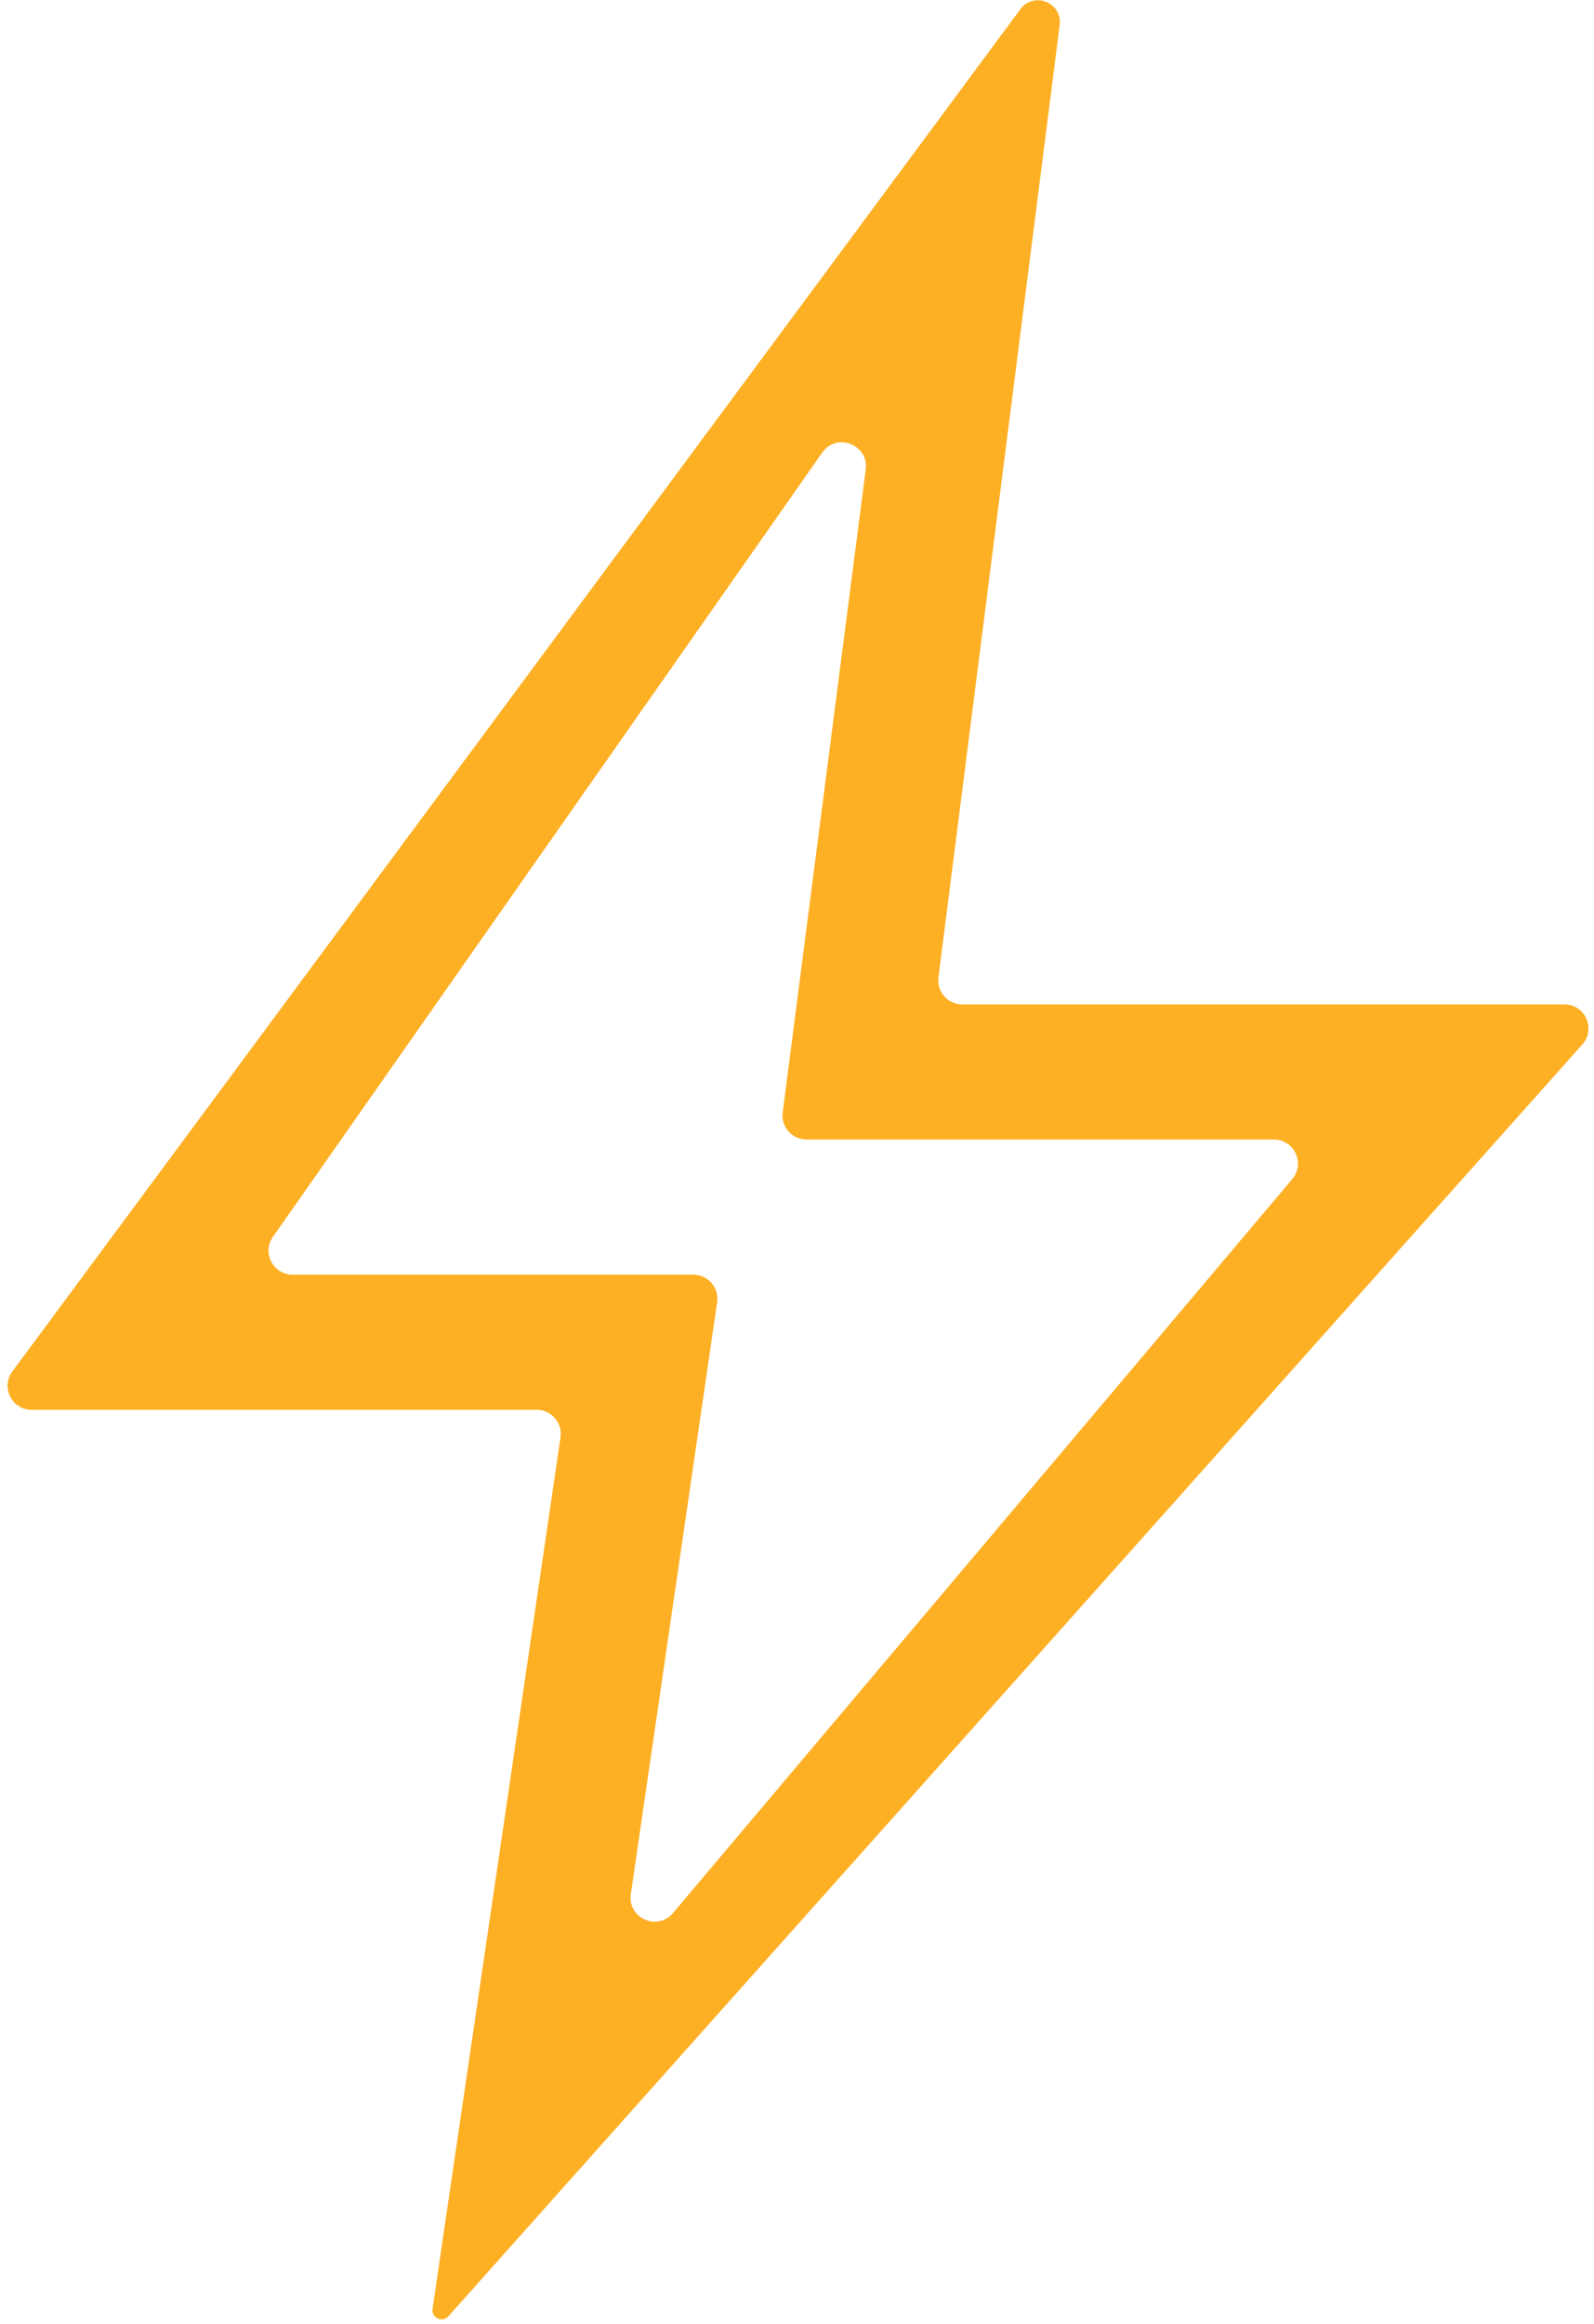 <svg xmlns="http://www.w3.org/2000/svg" width="199" height="290" viewBox="0 0 199 290" fill="none"><path d="M78.755 236.338C78.32 239.324 82.07 241.012 84.016 238.706L161.329 147.126C162.975 145.175 161.589 142.191 159.036 142.191H100.69C98.881 142.191 97.483 140.601 97.715 138.806L108.08 58.585C108.482 55.476 104.447 53.912 102.648 56.479L34.075 154.331C32.681 156.319 34.104 159.053 36.531 159.053H86.56C88.389 159.053 89.793 160.675 89.529 162.486L78.755 236.338ZM56 289C55.254 289.87 53.835 289.223 54.001 288.09L69.976 179.35C70.242 177.539 68.838 175.914 67.008 175.914H3.954C1.49 175.914 0.077 173.109 1.543 171.129L127.5 1V1C129.261 -1.07 132.637 0.42 132.293 3.116L117.159 121.95C116.93 123.743 118.327 125.329 120.135 125.329H195.304C197.895 125.329 199.267 128.392 197.542 130.326L56 289V289Z" fill="#FDB024"></path></svg>